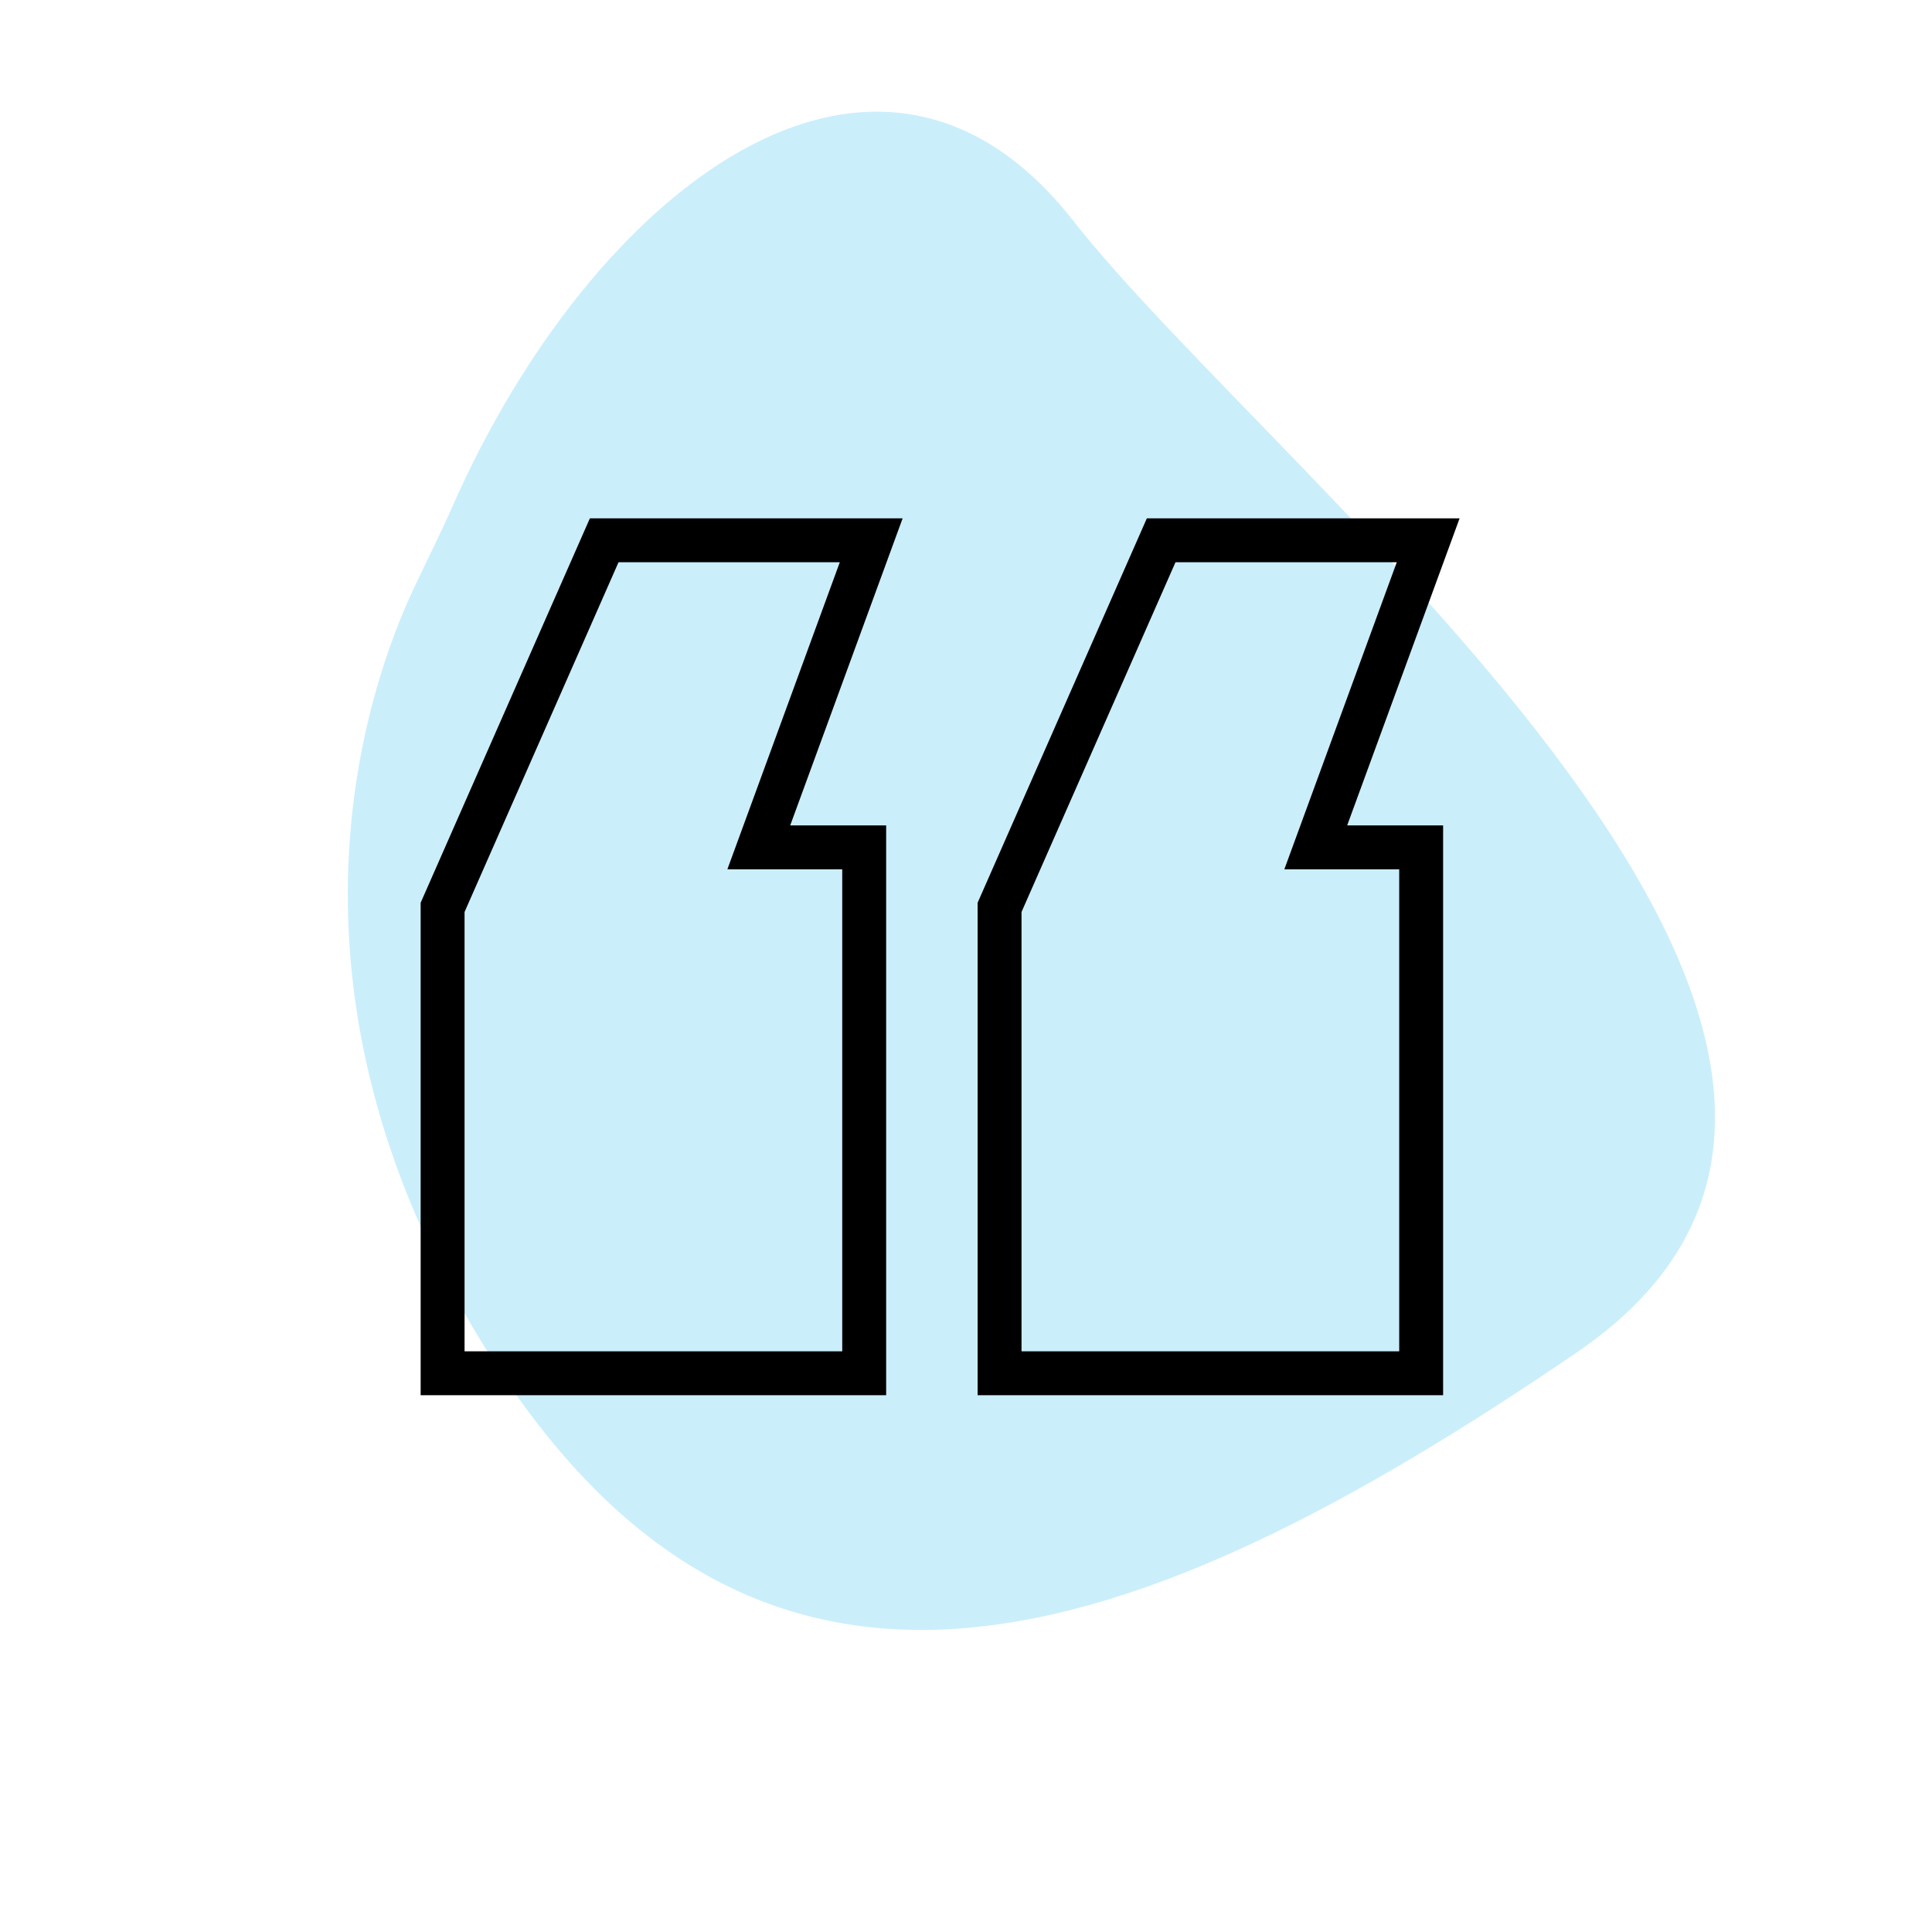 <svg width="88" height="88" viewBox="0 0 88 88" fill="none" xmlns="http://www.w3.org/2000/svg">
<path opacity="0.5" d="M18.905 26.675C19.474 25.474 20.072 24.29 20.607 23.073C26.936 8.694 39.895 -1.417 48.88 10.049C58.246 21.999 91.931 47.885 71.822 61.601C51.712 75.316 34.438 81.478 21.992 61.221C11.983 44.929 16.682 31.362 18.905 26.675Z" fill="#99DFF9"/>
<path d="M27.521 24.609L20.16 41.329V62.551H39.363V38.596H34.562L39.683 24.609H27.521ZM52.89 24.609L45.529 41.329V62.551H64.732V38.596H59.931L65.052 24.609H52.89Z" stroke="black" stroke-width="2"/>
</svg>

